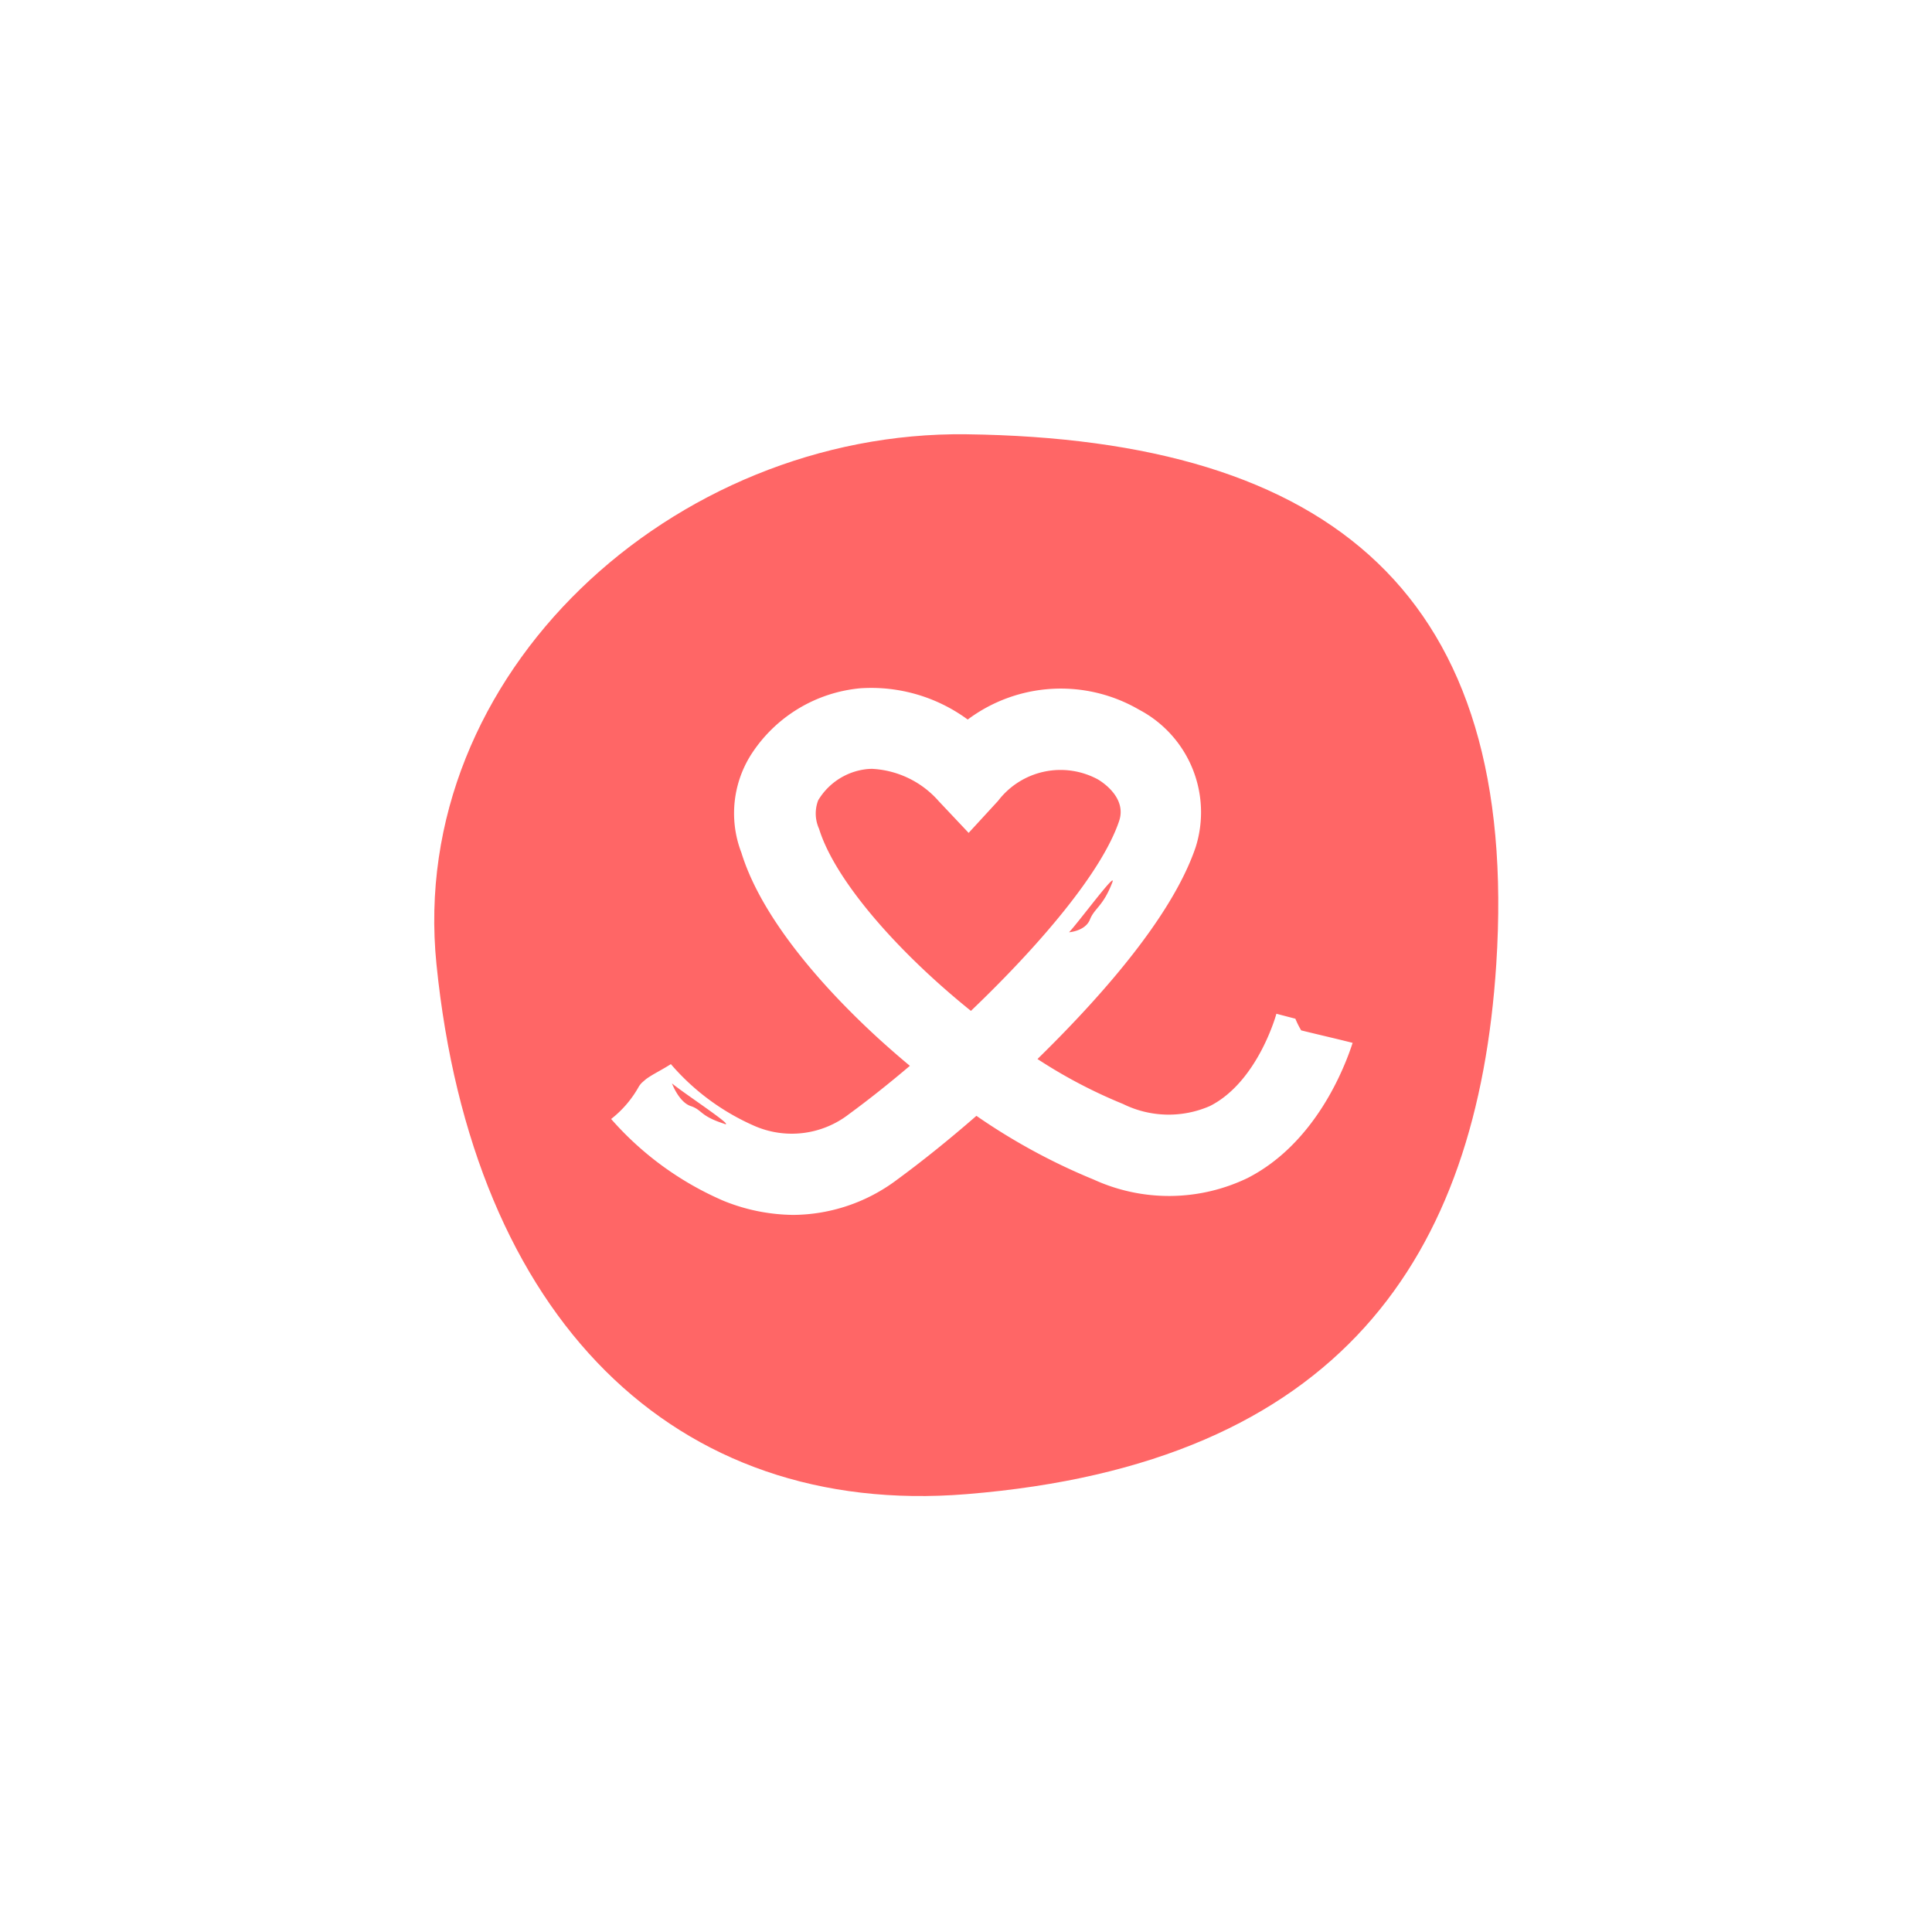 <svg xmlns="http://www.w3.org/2000/svg" xmlns:xlink="http://www.w3.org/1999/xlink" width="1050" height="1050" viewBox="0 0 1050 1050">
  <rect x="0" y="0" width="1050" height="1050" fill="#333333" stroke="none"/>
  <defs>
    <clipPath id="clip-Goodflair-c">
      <rect width="1050" height="1050"/>
    </clipPath>
  </defs>
  <g id="Goodflair-c" clip-path="url(#clip-Goodflair-c)">
    <rect width="1050" height="1050" fill="#fff"/>
    <rect id="Rectangle_1" data-name="Rectangle 1" width="1050" height="1050" fill="#fff"/>
    <g id="Groupe_1" data-name="Groupe 1" transform="translate(136 -96)">
      <g id="Calque_1-2" transform="translate(100 332)">
        <path id="Tracé_158" data-name="Tracé 158" d="M1.205,288.052C20.688,480.585,130.64,588.876,289.194,576.041c203.4-16.457,277.715-129.266,287.989-287.989C590.107,87.8,488.253,2.573,289.2.017,130.183-1.945-14.779,129.794,1.205,288.052" transform="translate(0.004 0.005)" fill="#f66"/>
        <path id="Tracé_159" data-name="Tracé 159" d="M397.617,218.508a44.762,44.762,0,0,1-3.2-6.394L384.1,209.426c-.084.385-10.105,36.963-36.109,50.137a55.982,55.982,0,0,1-47.237-1.107,272.81,272.81,0,0,1-46.489-24.428c5.414-5.329,10.743-10.659,15.861-15.988,37.432-38.84,61.007-72.27,70.131-99.251a63,63,0,0,0-30.852-74.653,84.526,84.526,0,0,0-93.063,5.393,88.6,88.6,0,0,0-58.2-17.011,79.231,79.231,0,0,0-59.561,36.11,59.591,59.591,0,0,0-5.245,53.251c12.4,40.268,52.567,81.027,75.376,101.774,5.329,4.818,10.7,9.509,16.2,14.069-11.6,9.847-22.852,18.761-33,26.178A50.771,50.771,0,0,1,99.9,270.141,126.932,126.932,0,0,1,55.011,236.8c-5.2,3.326-9.978,5.541-13.558,8.186L39.34,246.82a12.486,12.486,0,0,0-1.661,2.046,58.218,58.218,0,0,1-15.134,17.75,171.377,171.377,0,0,0,61.2,44.52,103.084,103.084,0,0,0,37.9,7.607,94.842,94.842,0,0,0,56.362-19.187c13.6-9.978,28.35-21.829,43.062-34.656a334.875,334.875,0,0,0,63.69,34.613,98.4,98.4,0,0,0,83.6-.769c36.769-18.761,52.651-59.561,57.173-73.5-8.144-2.088-16.842-4.049-27.754-6.737M84.046,269.224c-13.431-4.307-11.808-7.5-18.249-9.636s-10.19-12.32-10.19-12.32c6.437,5.372,35.078,24.132,28.435,22m210.91-131.294c-5.029,13.131-9.678,13.947-12.193,20.252s-11.339,6.906-11.339,6.906c5.714-6.141,26-33.679,23.532-27.158m-76.826,69.92c-39.989-32.187-73.96-71.027-82.582-99a20.088,20.088,0,0,1-.469-15.477A35.235,35.235,0,0,1,161.7,76.45c.9-.085,1.792-.127,2.73-.127A51.671,51.671,0,0,1,200.6,93.9l16.242,17.222,16.03-17.438a42.686,42.686,0,0,1,54.232-11.618c2.641,1.576,15.773,10.105,11.512,22.64-9.42,27.97-43.573,67.832-80.494,103.122" transform="translate(73.591 105.531)" fill="#fff"/>
      </g>
    </g>
  </g>
</svg>

